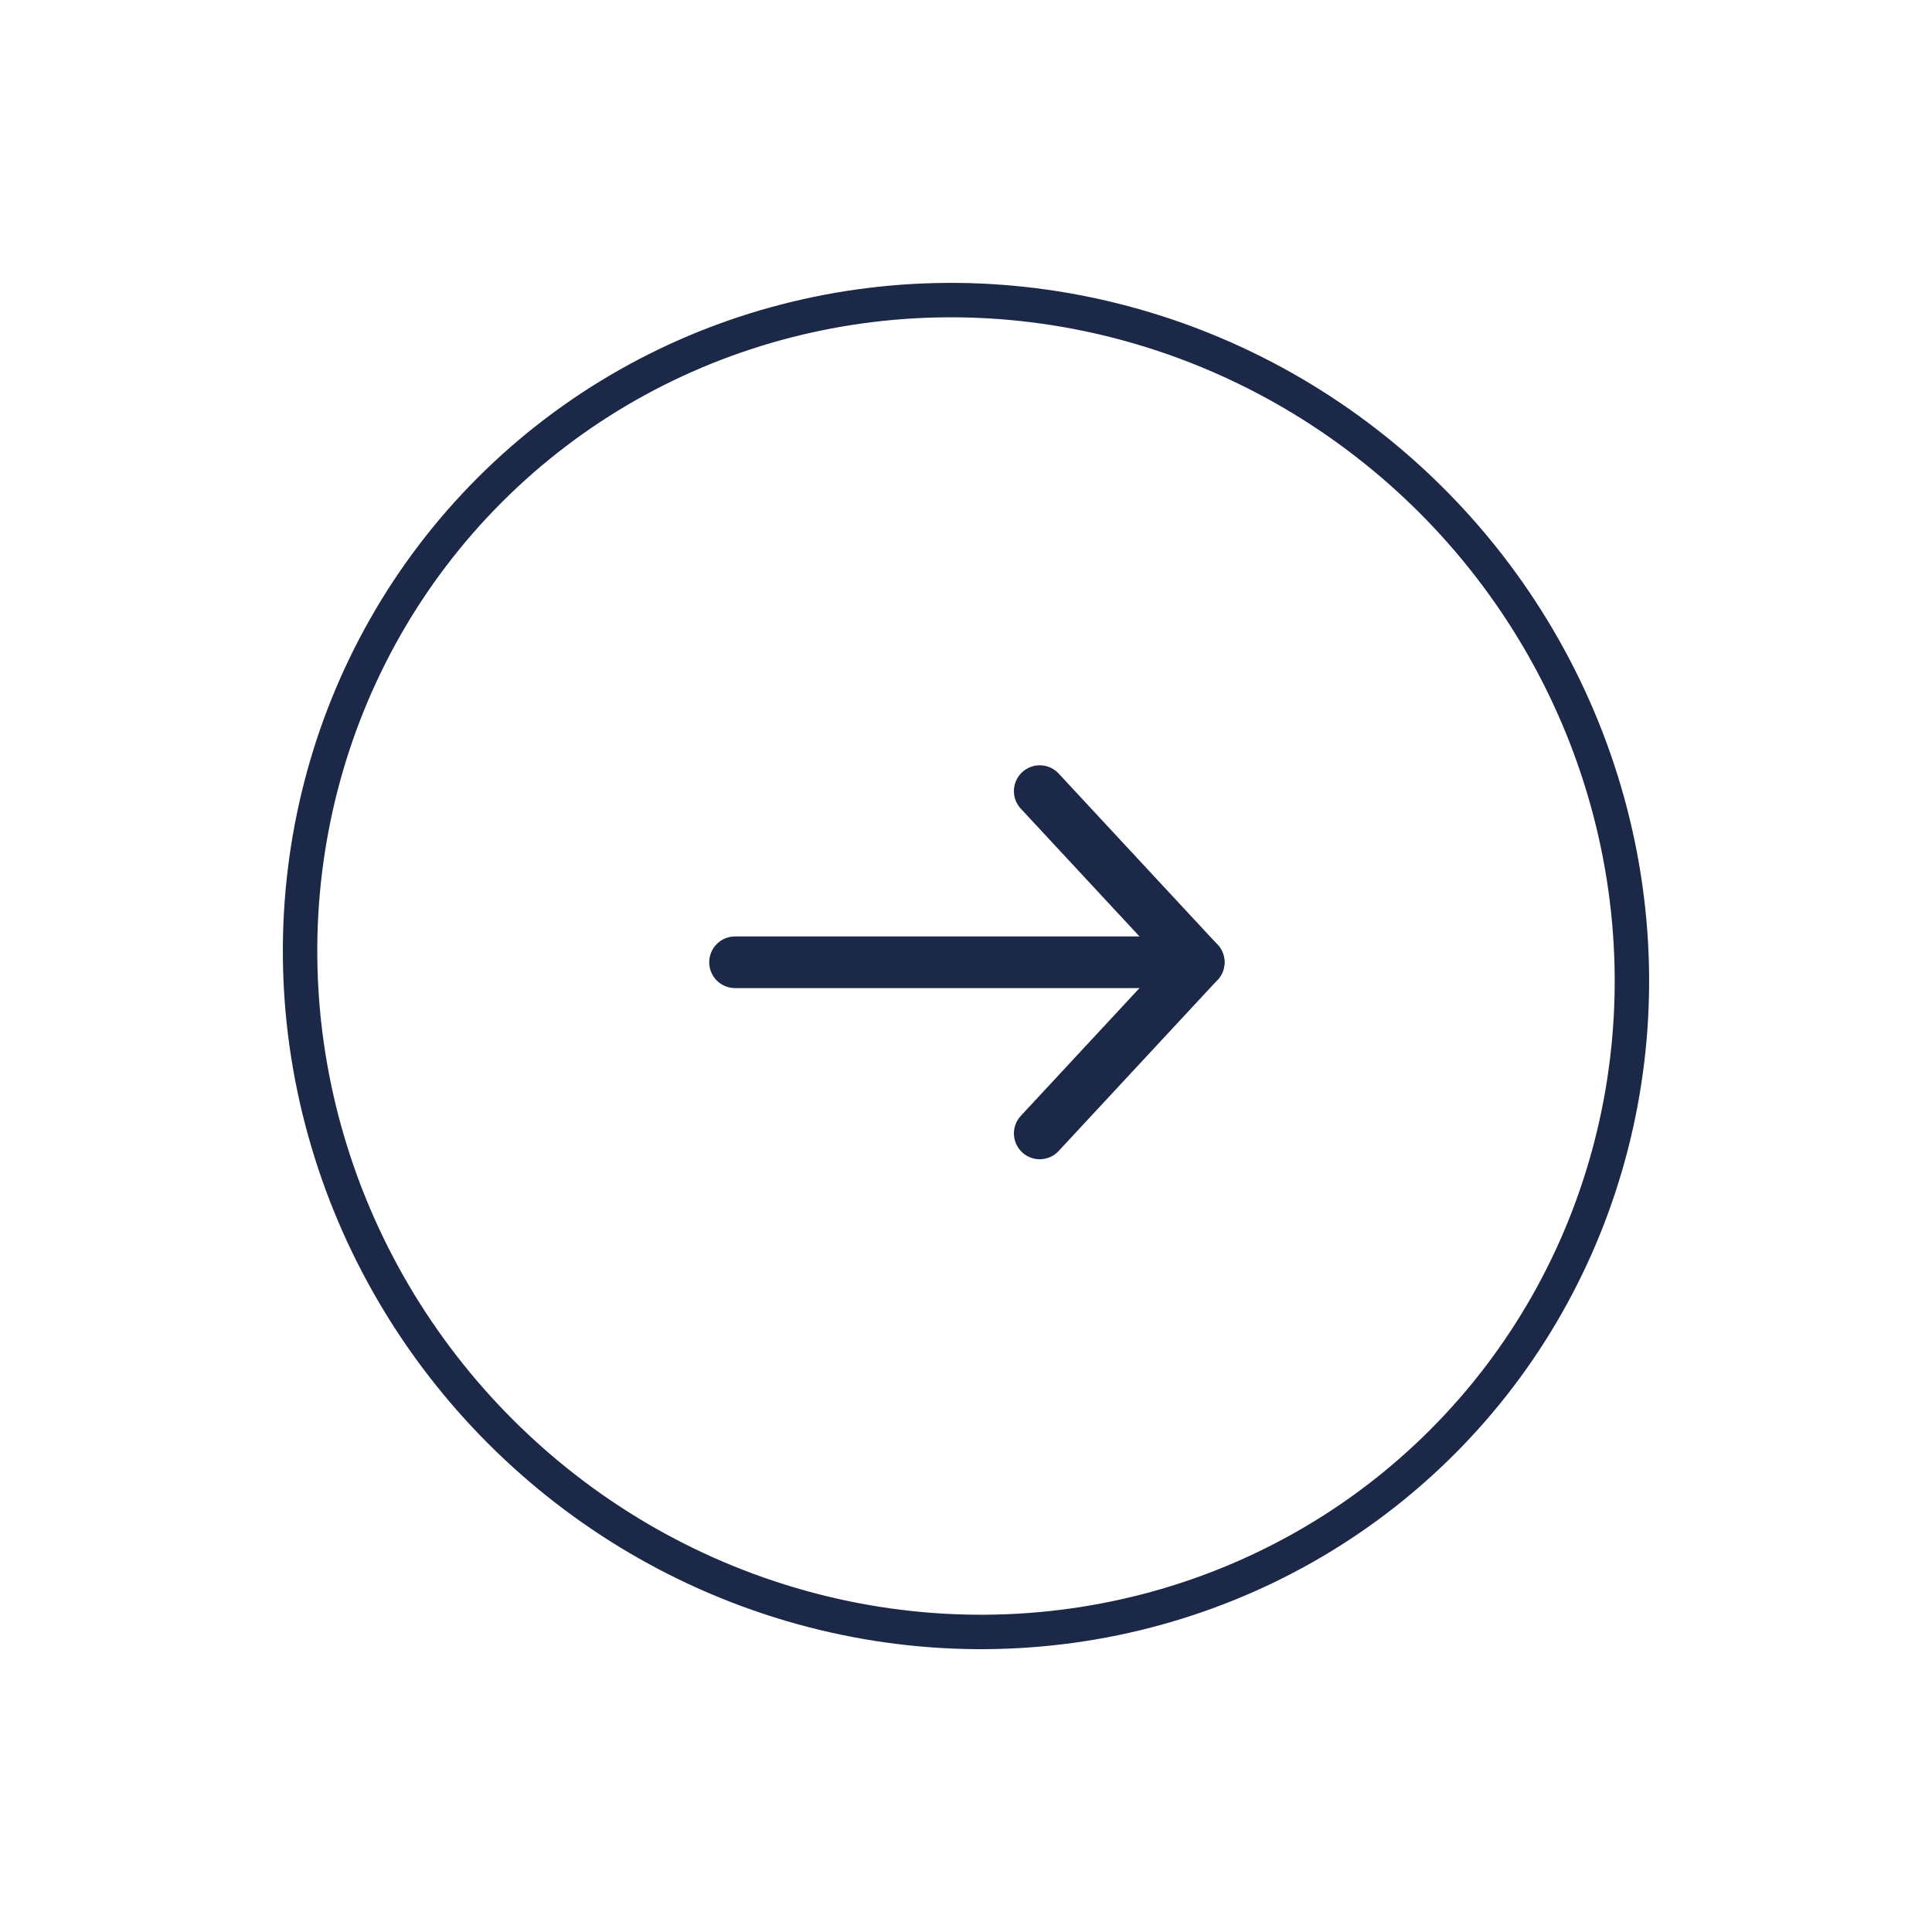 <svg xmlns="http://www.w3.org/2000/svg" width="56.123" height="56.123" viewBox="0 0 56.123 56.123"><g transform="translate(27.753) rotate(45)"><g transform="translate(0 0)" fill="none" stroke="#1b2848" stroke-width="1"><ellipse cx="20.061" cy="19.625" rx="20.061" ry="19.625" stroke="none"/><ellipse cx="20.061" cy="19.625" rx="19.561" ry="19.125" fill="none"/></g><g transform="translate(11.724 20.776) rotate(-45)"><path d="M0,0H13.469" transform="translate(0 4.972)" fill="none" stroke="#1c2848" stroke-linecap="round" stroke-width="1.5"/><path d="M0,0,4.618,4.972,0,9.944" transform="translate(8.851)" fill="none" stroke="#1c2848" stroke-linecap="round" stroke-linejoin="round" stroke-width="1.5"/></g></g></svg>